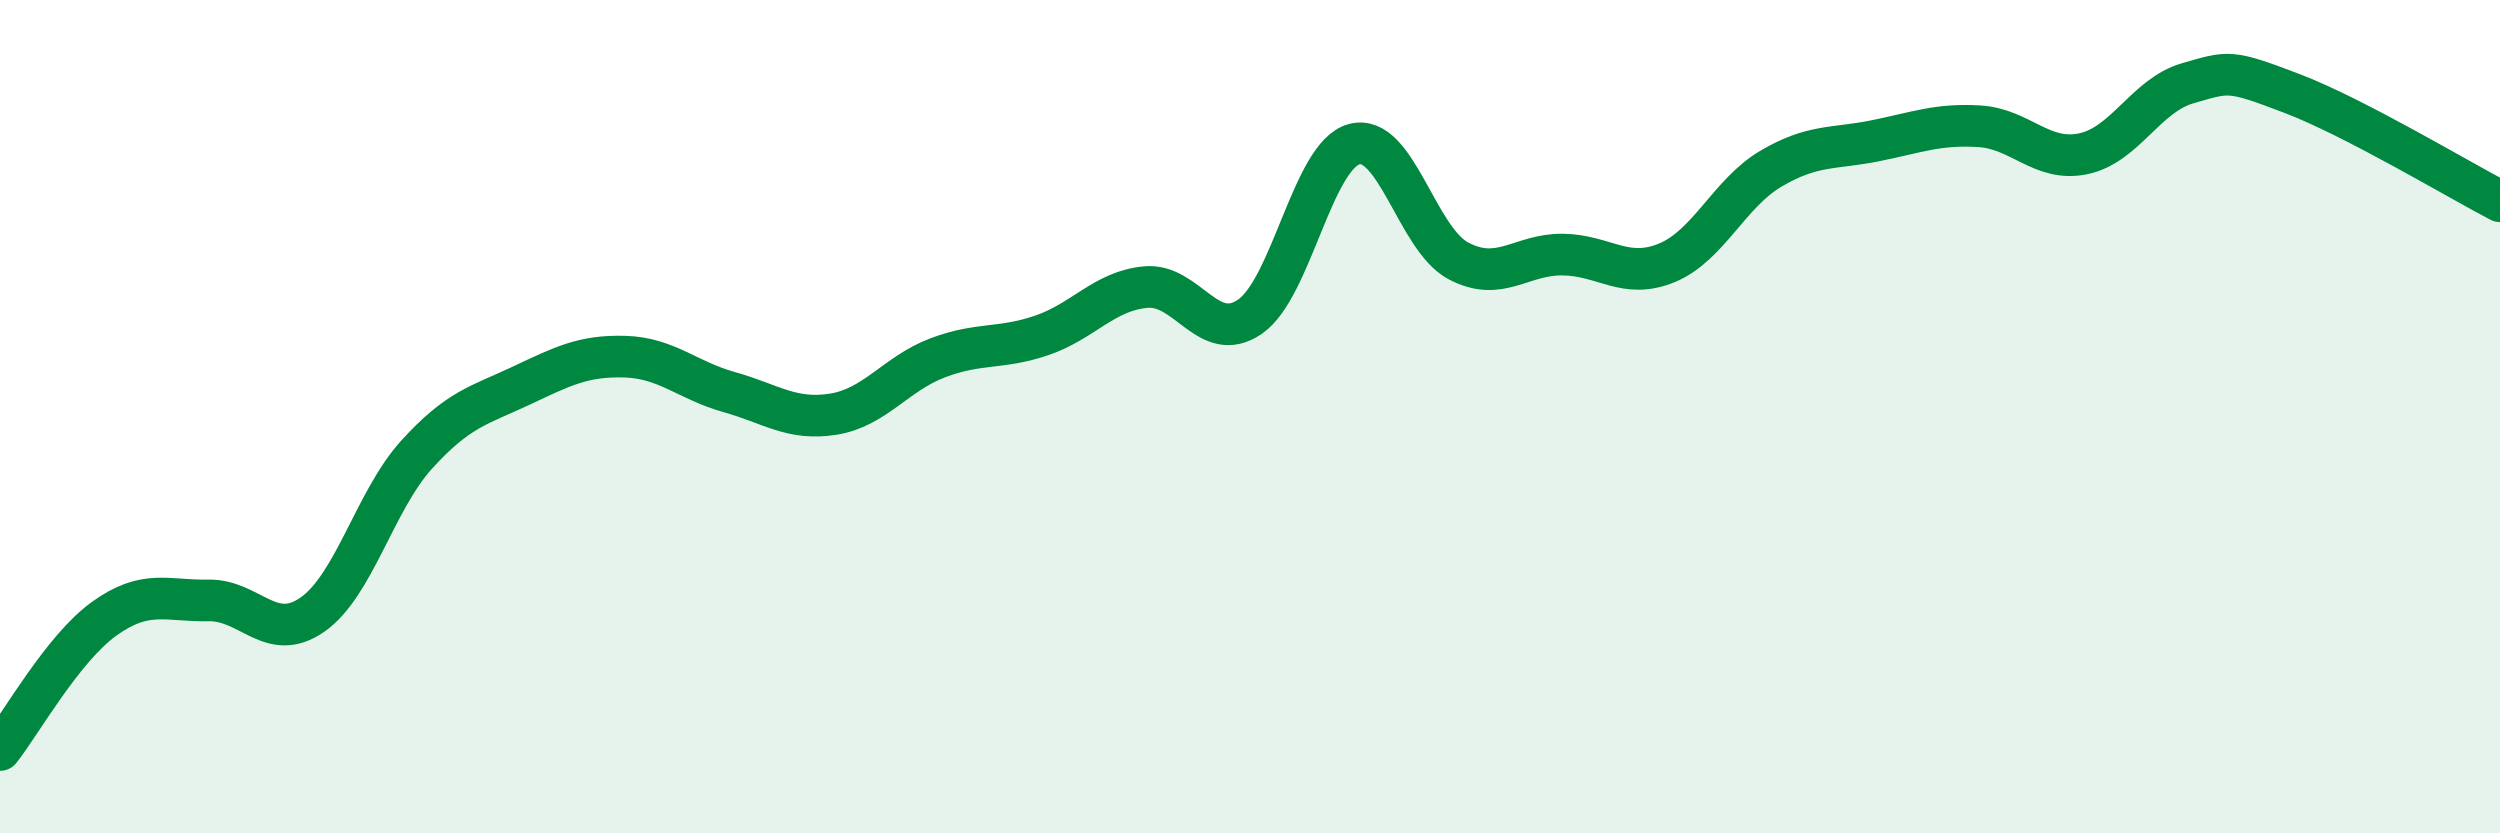 
    <svg width="60" height="20" viewBox="0 0 60 20" xmlns="http://www.w3.org/2000/svg">
      <path
        d="M 0,18 C 0.5,17.37 1.5,15.57 2.5,14.85 C 3.5,14.13 4,14.43 5,14.41 C 6,14.39 6.5,15.45 7.5,14.75 C 8.5,14.05 9,12.01 10,10.91 C 11,9.81 11.5,9.73 12.5,9.26 C 13.5,8.79 14,8.53 15,8.56 C 16,8.59 16.5,9.13 17.5,9.41 C 18.5,9.69 19,10.1 20,9.94 C 21,9.78 21.5,8.97 22.5,8.59 C 23.5,8.21 24,8.39 25,8.05 C 26,7.71 26.5,6.98 27.5,6.89 C 28.5,6.8 29,8.29 30,7.6 C 31,6.91 31.5,3.73 32.5,3.46 C 33.5,3.19 34,5.73 35,6.26 C 36,6.79 36.5,6.1 37.5,6.11 C 38.5,6.12 39,6.72 40,6.31 C 41,5.9 41.5,4.64 42.5,4.05 C 43.5,3.46 44,3.58 45,3.38 C 46,3.18 46.5,2.97 47.5,3.03 C 48.5,3.09 49,3.9 50,3.69 C 51,3.48 51.5,2.29 52.5,2 C 53.5,1.71 53.5,1.67 55,2.24 C 56.5,2.81 59,4.31 60,4.83L60 20L0 20Z"
        fill="#008740"
        opacity="0.1"
        stroke-linecap="round"
        stroke-linejoin="round"
      />
      <path
        d="M 0,18 C 0.5,17.37 1.5,15.57 2.5,14.85 C 3.5,14.13 4,14.43 5,14.41 C 6,14.39 6.5,15.45 7.5,14.75 C 8.5,14.05 9,12.01 10,10.91 C 11,9.81 11.5,9.73 12.5,9.26 C 13.5,8.79 14,8.53 15,8.56 C 16,8.59 16.5,9.13 17.5,9.41 C 18.5,9.69 19,10.1 20,9.94 C 21,9.78 21.5,8.97 22.5,8.59 C 23.5,8.21 24,8.39 25,8.05 C 26,7.71 26.5,6.98 27.5,6.89 C 28.5,6.8 29,8.29 30,7.6 C 31,6.91 31.5,3.73 32.5,3.46 C 33.5,3.19 34,5.73 35,6.26 C 36,6.79 36.5,6.1 37.5,6.11 C 38.5,6.12 39,6.72 40,6.31 C 41,5.9 41.5,4.64 42.5,4.05 C 43.5,3.46 44,3.58 45,3.38 C 46,3.18 46.5,2.97 47.5,3.03 C 48.5,3.09 49,3.9 50,3.69 C 51,3.48 51.5,2.29 52.5,2 C 53.5,1.71 53.5,1.67 55,2.24 C 56.5,2.81 59,4.31 60,4.83"
        stroke="#008740"
        stroke-width="1"
        fill="none"
        stroke-linecap="round"
        stroke-linejoin="round"
      />
    </svg>
  